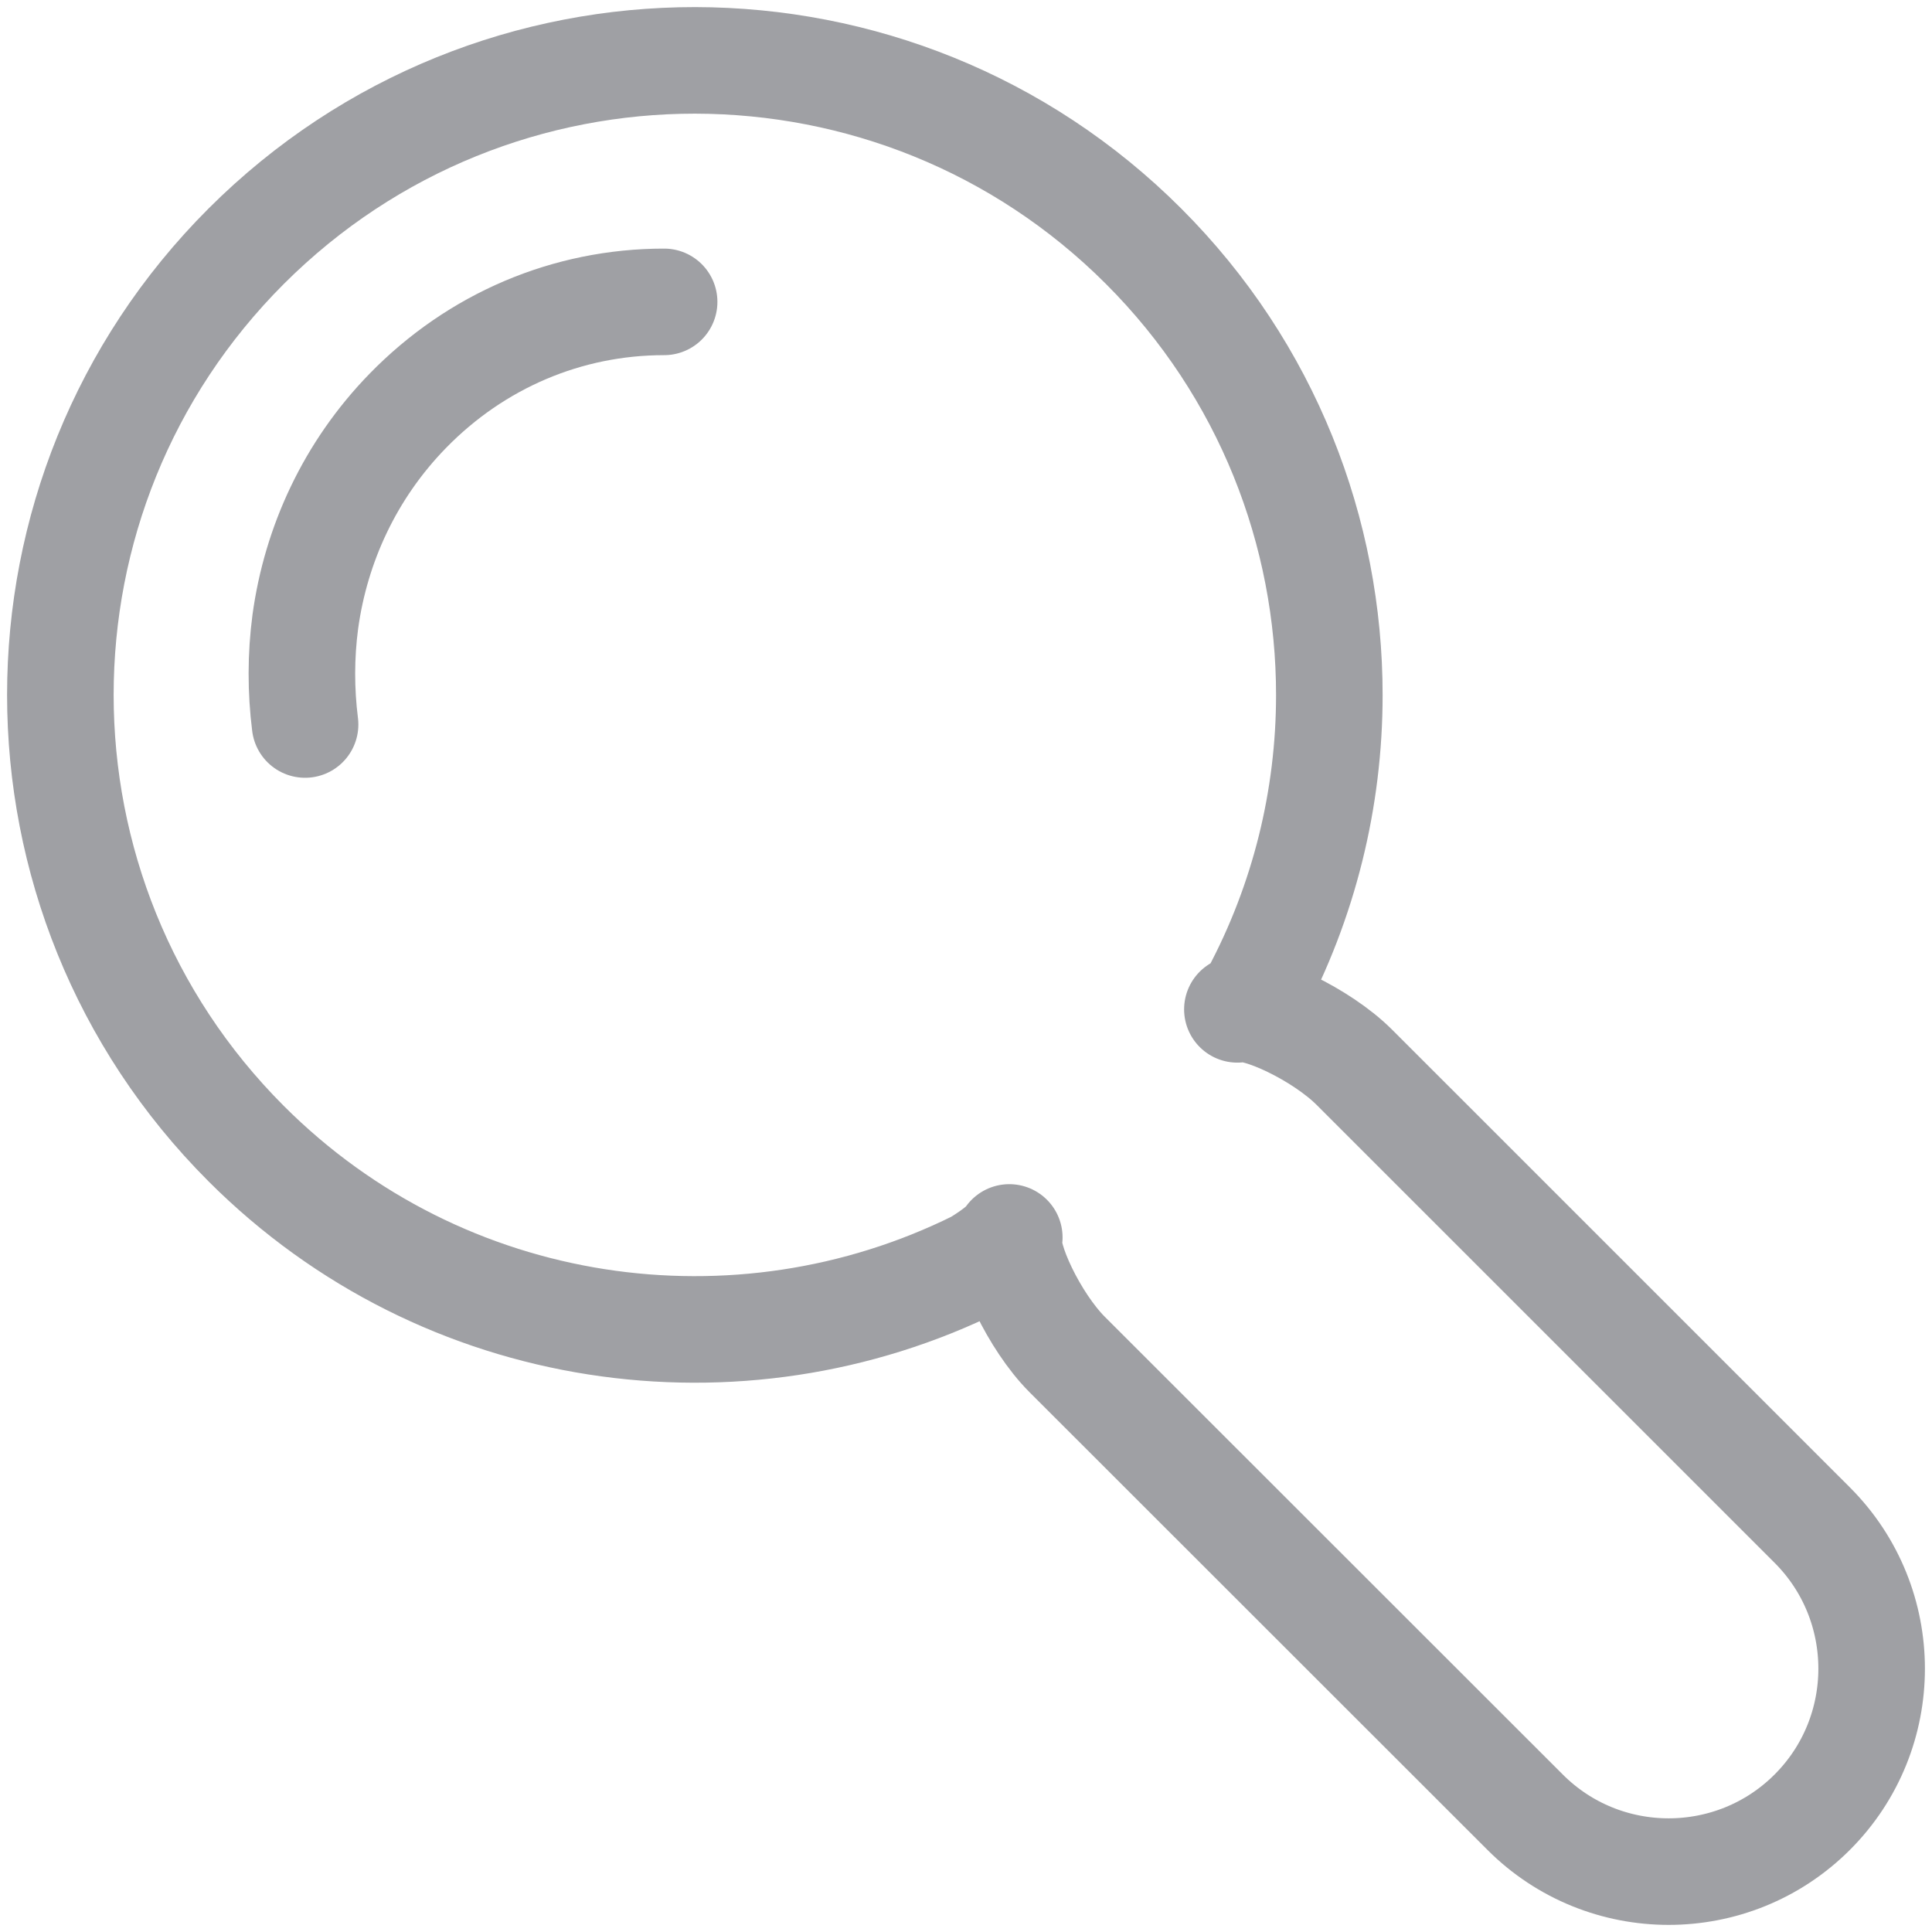 <svg xmlns="http://www.w3.org/2000/svg" width="32" height="32" viewBox="0 0 32 32">
  <g fill="none" fill-rule="evenodd" stroke="#9FA0A4" stroke-linecap="round" stroke-linejoin="round" stroke-width="1.765" transform="translate(1 1)">
    <path d="M15.717,19.496 C15.634,19.826 16.132,20.889 16.673,21.432 L24.26,29.015 C25.57,30.328 27.705,30.328 29.017,29.015 C30.328,27.704 30.328,25.572 29.017,24.261 L21.43,16.675 C20.884,16.131 19.829,15.637 19.495,15.718 C19.575,15.716 19.774,15.475 19.774,15.475 C20.602,13.931 21.018,12.222 21.018,10.512 C21.018,7.823 19.995,5.132 17.942,3.079 C15.892,1.029 13.204,0.004 10.514,2.27410311e-06 C7.826,-0.002 5.133,1.024 3.077,3.079 C-1.026,7.182 -1.026,13.837 3.077,17.942 C6.349,21.214 11.247,21.877 15.175,19.931 C15.175,19.931 15.616,19.673 15.717,19.496 Z"/>
    <path d="M4.053,11 C3.982,10.436 3.982,9.863 4.057,9.297 C4.232,8.02 4.796,6.788 5.753,5.806 C6.888,4.641 8.398,4 10,4"/>
  </g>
</svg>
